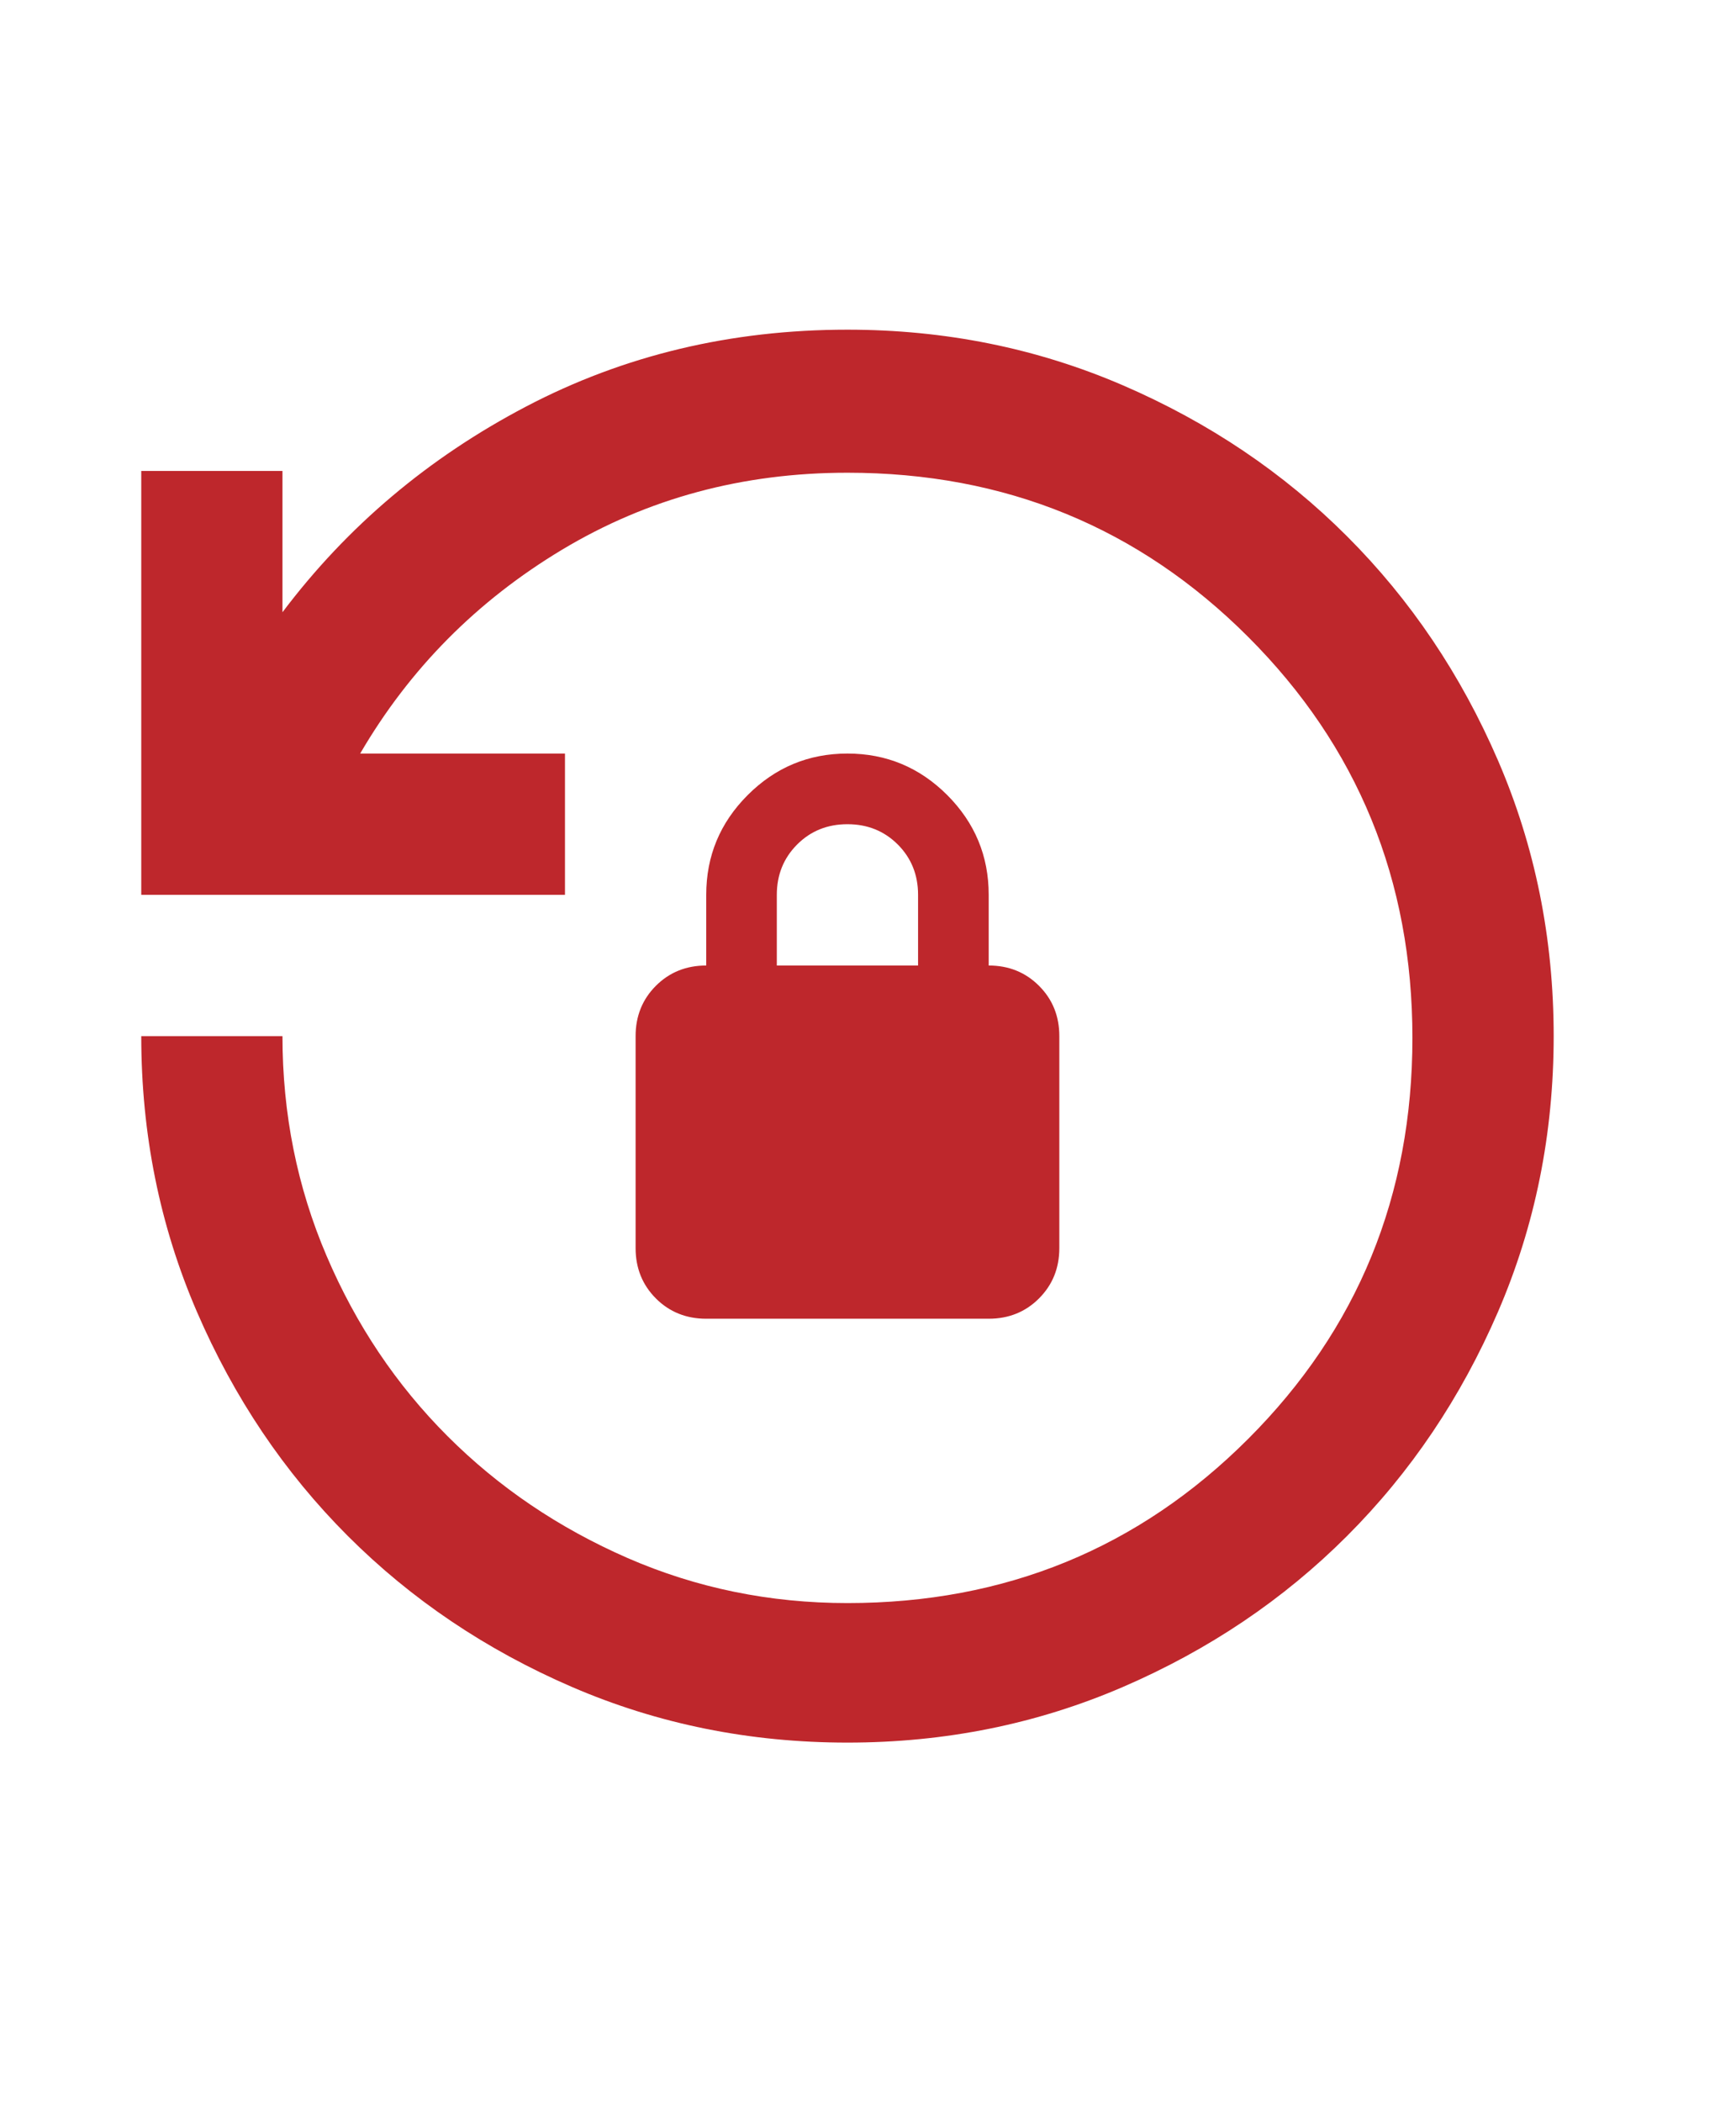 <svg width="38" height="46" viewBox="0 0 38 46" fill="none" xmlns="http://www.w3.org/2000/svg">
<path d="M18.55 38.131C16.412 38.131 14.402 37.725 12.521 36.914C10.641 36.102 9.005 35.001 7.613 33.609C6.222 32.218 5.121 30.582 4.309 28.701C3.497 26.82 3.092 24.811 3.092 22.672H6.183C6.183 24.373 6.505 25.977 7.15 27.484C7.794 28.991 8.676 30.305 9.797 31.426C10.918 32.547 12.232 33.435 13.739 34.093C15.246 34.749 16.85 35.078 18.55 35.078C22.003 35.078 24.927 33.88 27.323 31.484C29.719 29.088 30.917 26.164 30.917 22.711C30.917 19.259 29.719 16.334 27.323 13.938C24.927 11.542 22.003 10.344 18.55 10.344C16.257 10.344 14.177 10.905 12.309 12.025C10.441 13.146 8.966 14.634 7.884 16.489H12.367V19.581H3.092V10.306H6.183V13.397C7.6 11.517 9.378 10.016 11.517 8.895C13.655 7.774 16 7.214 18.55 7.214C20.689 7.214 22.698 7.62 24.579 8.431C26.46 9.243 28.096 10.344 29.487 11.736C30.878 13.127 31.98 14.763 32.792 16.644C33.603 18.524 34.009 20.534 34.009 22.672C34.009 24.811 33.603 26.82 32.792 28.701C31.98 30.582 30.878 32.218 29.487 33.609C28.096 35.001 26.46 36.102 24.579 36.914C22.698 37.725 20.689 38.131 18.55 38.131ZM15.459 28.856C15.021 28.856 14.653 28.708 14.357 28.412C14.061 28.115 13.913 27.748 13.913 27.31V22.672C13.913 22.235 14.061 21.867 14.357 21.571C14.653 21.275 15.021 21.127 15.459 21.127V19.581C15.459 18.73 15.761 18.003 16.367 17.397C16.972 16.792 17.7 16.489 18.55 16.489C19.401 16.489 20.128 16.792 20.734 17.397C21.339 18.003 21.642 18.73 21.642 19.581V21.127C22.08 21.127 22.447 21.275 22.743 21.571C23.04 21.867 23.188 22.235 23.188 22.672V27.31C23.188 27.748 23.04 28.115 22.743 28.412C22.447 28.708 22.08 28.856 21.642 28.856H15.459ZM17.004 21.127H20.096V19.581C20.096 19.143 19.948 18.776 19.652 18.479C19.355 18.183 18.988 18.035 18.55 18.035C18.112 18.035 17.745 18.183 17.449 18.479C17.153 18.776 17.004 19.143 17.004 19.581V21.127Z" fill="#BE272C"/>
</svg>
